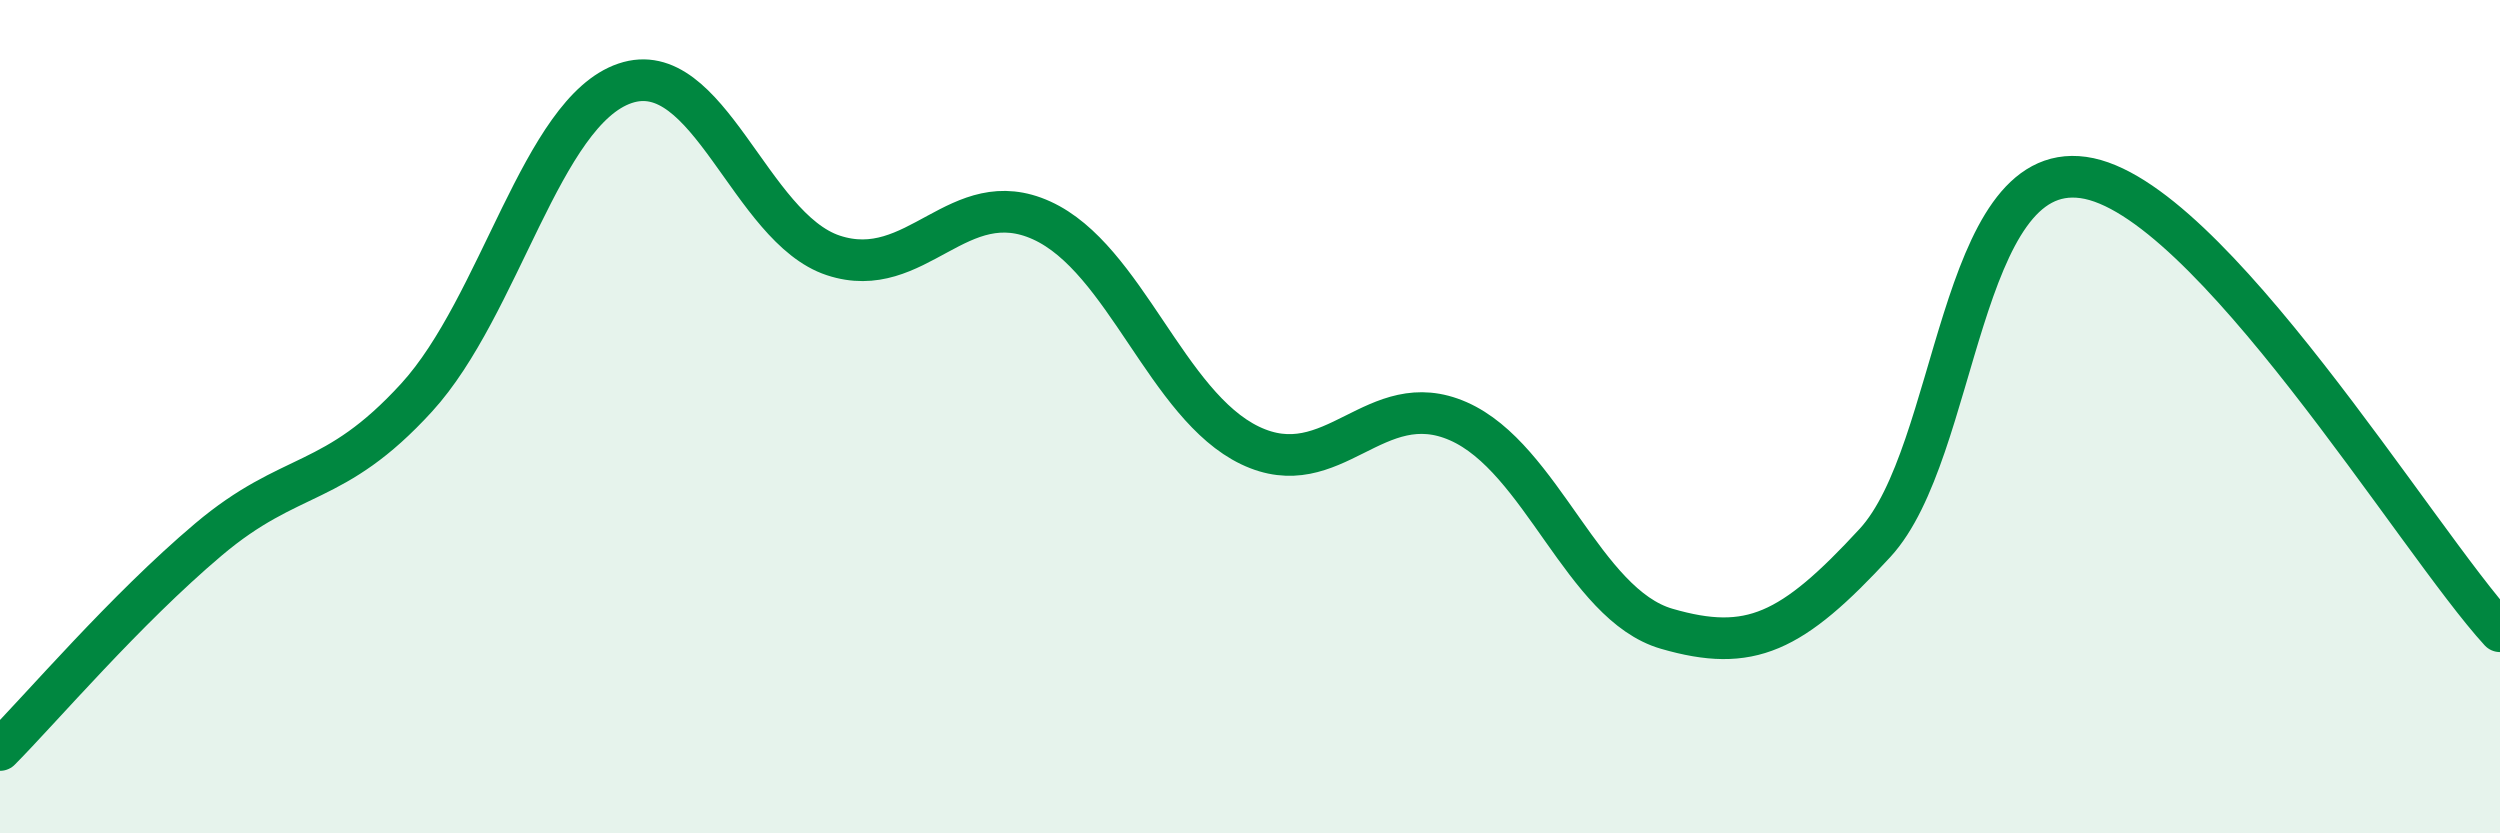 
    <svg width="60" height="20" viewBox="0 0 60 20" xmlns="http://www.w3.org/2000/svg">
      <path
        d="M 0,18 C 1,16.99 3,14.64 5,12.95 C 7,11.26 8,11.73 10,9.54 C 12,7.35 13,2.68 15,2 C 17,1.32 18,5.47 20,6.13 C 22,6.79 23,4.38 25,5.29 C 27,6.2 28,9.73 30,10.69 C 32,11.65 33,9.23 35,10.11 C 37,10.99 38,14.51 40,15.09 C 42,15.67 43,15.2 45,13.03 C 47,10.86 47,3.84 50,4.26 C 53,4.68 58,12.97 60,15.15L60 20L0 20Z"
        fill="#008740"
        opacity="0.1"
        stroke-linecap="round"
        stroke-linejoin="round"
      />
      <path
        d="M 0,18 C 1,16.99 3,14.64 5,12.95 C 7,11.26 8,11.73 10,9.54 C 12,7.35 13,2.68 15,2 C 17,1.32 18,5.47 20,6.13 C 22,6.79 23,4.38 25,5.29 C 27,6.2 28,9.73 30,10.69 C 32,11.65 33,9.23 35,10.11 C 37,10.99 38,14.51 40,15.09 C 42,15.67 43,15.2 45,13.03 C 47,10.86 47,3.84 50,4.26 C 53,4.68 58,12.97 60,15.15"
        stroke="#008740"
        stroke-width="1"
        fill="none"
        stroke-linecap="round"
        stroke-linejoin="round"
      />
    </svg>
  